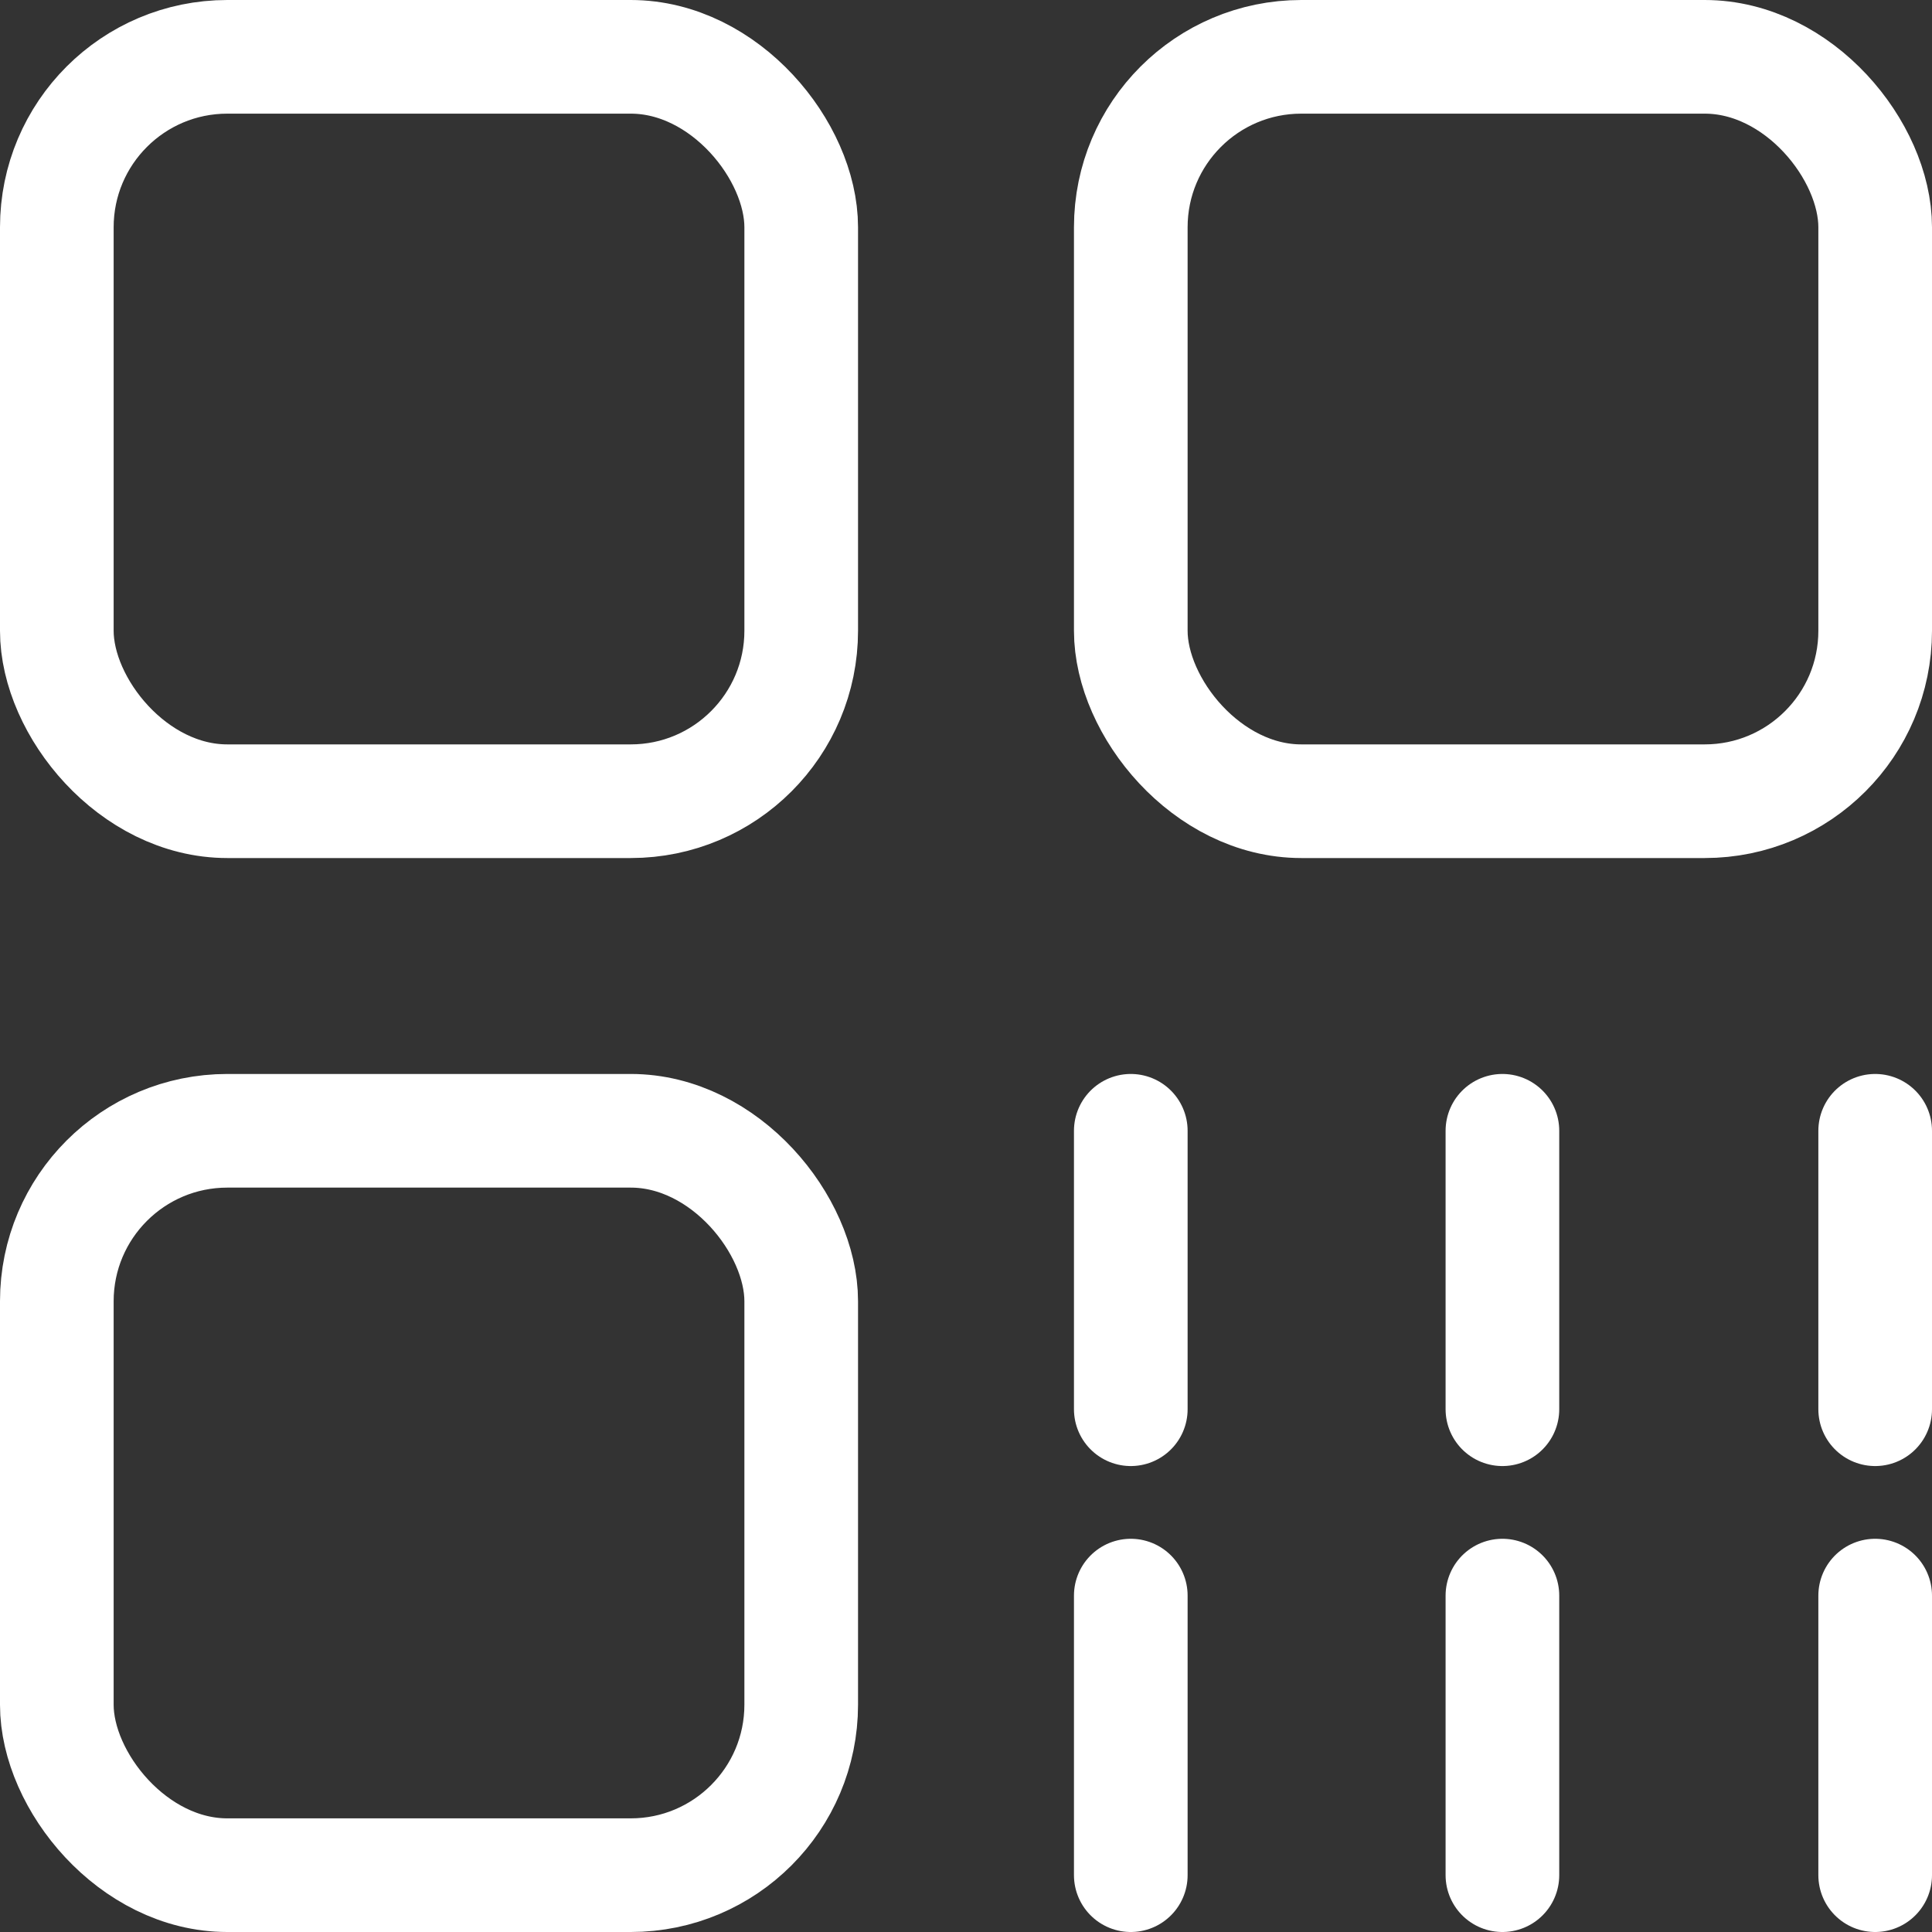 <svg xmlns="http://www.w3.org/2000/svg" viewBox="0 0 17 17"><rect x="0" y="0" width="17" height="17" fill="#333333" stroke="none"/><defs><style>.cls-1{fill:none;stroke:#fff;stroke-linecap:round;stroke-linejoin:round;}</style></defs><g id="图层_2" data-name="图层 2"><g id="图层_1-2" data-name="图层 1"><rect class="cls-1" x="0.5" y="0.5" width="6.55" height="6.55" rx="1.5"/><rect class="cls-1" x="0.5" y="9.95" width="6.55" height="6.55" rx="1.5"/><rect class="cls-1" x="9.95" y="0.5" width="6.55" height="6.55" rx="1.5"/><line class="cls-1" x1="9.95" y1="9.95" x2="9.95" y2="12.4"/><line class="cls-1" x1="9.95" y1="14.04" x2="9.95" y2="16.5"/><line class="cls-1" x1="13.22" y1="9.95" x2="13.22" y2="12.4"/><line class="cls-1" x1="13.22" y1="14.04" x2="13.22" y2="16.5"/><line class="cls-1" x1="16.5" y1="9.95" x2="16.5" y2="12.4"/><line class="cls-1" x1="16.5" y1="14.04" x2="16.5" y2="16.5"/></g></g></svg>